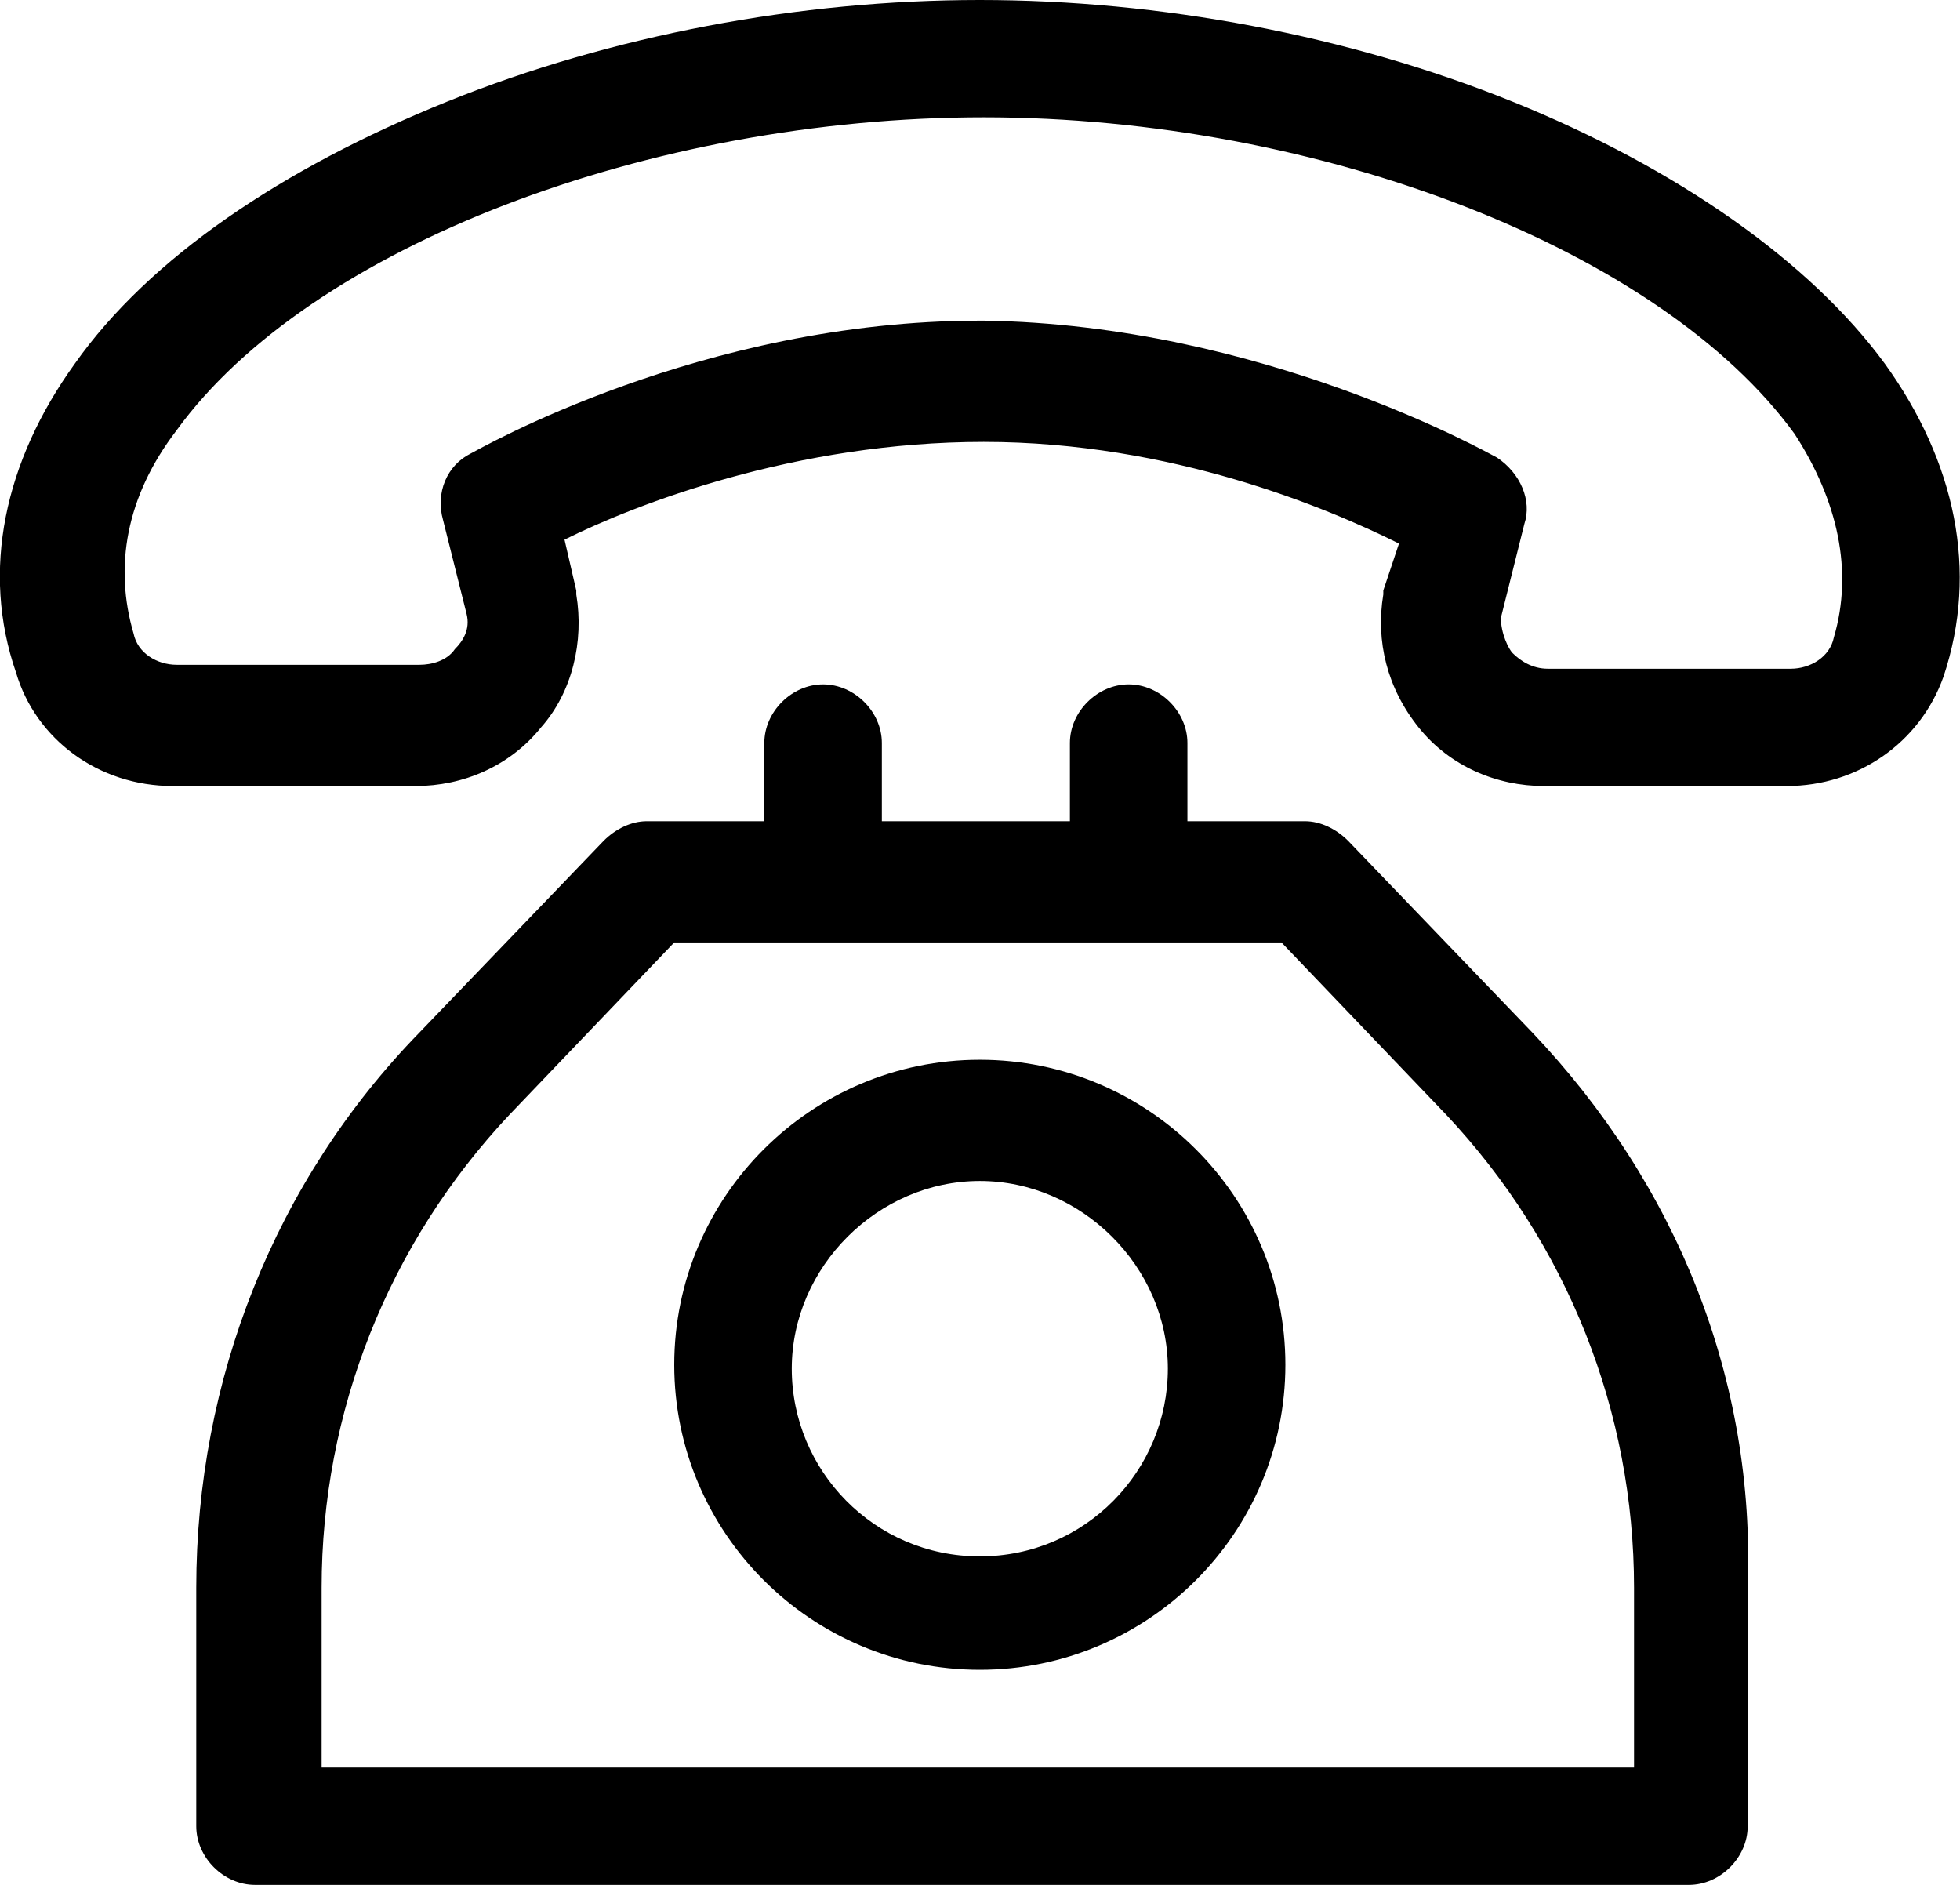 <svg width="52" height="50" viewBox="0 0 52 50" fill="none" xmlns="http://www.w3.org/2000/svg">
<g clip-path="url(#clip0_177_1729)">
<path d="M50.005 9.647C48.03 6.95 44.496 4.461 40.13 2.697C35.765 0.934 30.776 0 25.995 0C21.214 0 16.225 0.934 11.859 2.697C7.494 4.461 3.96 6.846 1.985 9.647C0.114 12.241 -0.509 15.145 0.426 17.842C0.946 19.606 2.609 20.851 4.584 20.851H11.028C12.275 20.851 13.522 20.332 14.354 19.295C15.185 18.361 15.497 17.012 15.289 15.768V15.664L14.977 14.315C16.848 13.382 21.11 11.722 26.099 11.722C31.088 11.722 35.245 13.486 37.116 14.419L36.7 15.664V15.768C36.493 17.012 36.804 18.257 37.636 19.295C38.467 20.332 39.715 20.851 40.962 20.851H47.406C49.277 20.851 50.94 19.709 51.563 17.946C52.499 15.145 51.875 12.241 50.005 9.647ZM48.653 16.909C48.549 17.427 48.03 17.739 47.51 17.739H41.066C40.65 17.739 40.338 17.531 40.13 17.324C40.026 17.22 39.819 16.805 39.819 16.39L40.442 13.9C40.65 13.278 40.338 12.552 39.715 12.137C39.507 12.033 33.478 8.61 26.099 8.506H25.995C18.615 8.506 12.691 11.93 12.483 12.033C11.859 12.344 11.548 13.07 11.755 13.797L12.379 16.286C12.483 16.701 12.275 17.012 12.067 17.22C11.859 17.531 11.444 17.635 11.132 17.635H4.688C4.168 17.635 3.648 17.324 3.544 16.805C3.025 15.041 3.336 13.174 4.688 11.411C8.222 6.535 17.264 3.112 26.099 3.112C35.038 3.112 44.08 6.639 47.614 11.514C48.757 13.278 49.173 15.145 48.653 16.909Z" fill="black"/>
<path d="M40.65 27.386L35.765 22.303C35.453 21.992 35.037 21.784 34.622 21.784H31.503V19.709C31.503 18.88 30.776 18.154 29.944 18.154C29.113 18.154 28.385 18.88 28.385 19.709V21.784H23.396V19.709C23.396 18.88 22.669 18.154 21.837 18.154C21.006 18.154 20.278 18.88 20.278 19.709V21.784H17.16C16.744 21.784 16.329 21.992 16.017 22.303L11.132 27.386C7.286 31.328 5.207 36.618 5.207 42.116V48.444C5.207 49.274 5.935 50 6.766 50H44.807C45.639 50 46.367 49.274 46.367 48.444V42.116C46.574 36.618 44.496 31.431 40.65 27.386ZM8.533 46.888V42.116C8.533 37.448 10.3 32.988 13.522 29.564L17.888 25H33.998L38.363 29.564C41.585 32.988 43.352 37.448 43.352 42.116V46.888H8.533Z" fill="black"/>
<path d="M25.995 28.112C21.525 28.112 17.888 31.743 17.888 36.203C17.888 40.664 21.525 44.295 25.995 44.295C30.464 44.295 34.102 40.664 34.102 36.203C34.102 31.743 30.464 28.112 25.995 28.112ZM25.995 41.286C23.189 41.286 21.006 39.004 21.006 36.307C21.006 33.61 23.292 31.328 25.995 31.328C28.697 31.328 30.984 33.61 30.984 36.307C30.984 39.004 28.801 41.286 25.995 41.286Z" fill="black"/>
</g>
<defs>
<clipPath id="clip0_177_1729">
<rect width="52" height="50" fill="white"/>
</clipPath>
</defs>
</svg>
